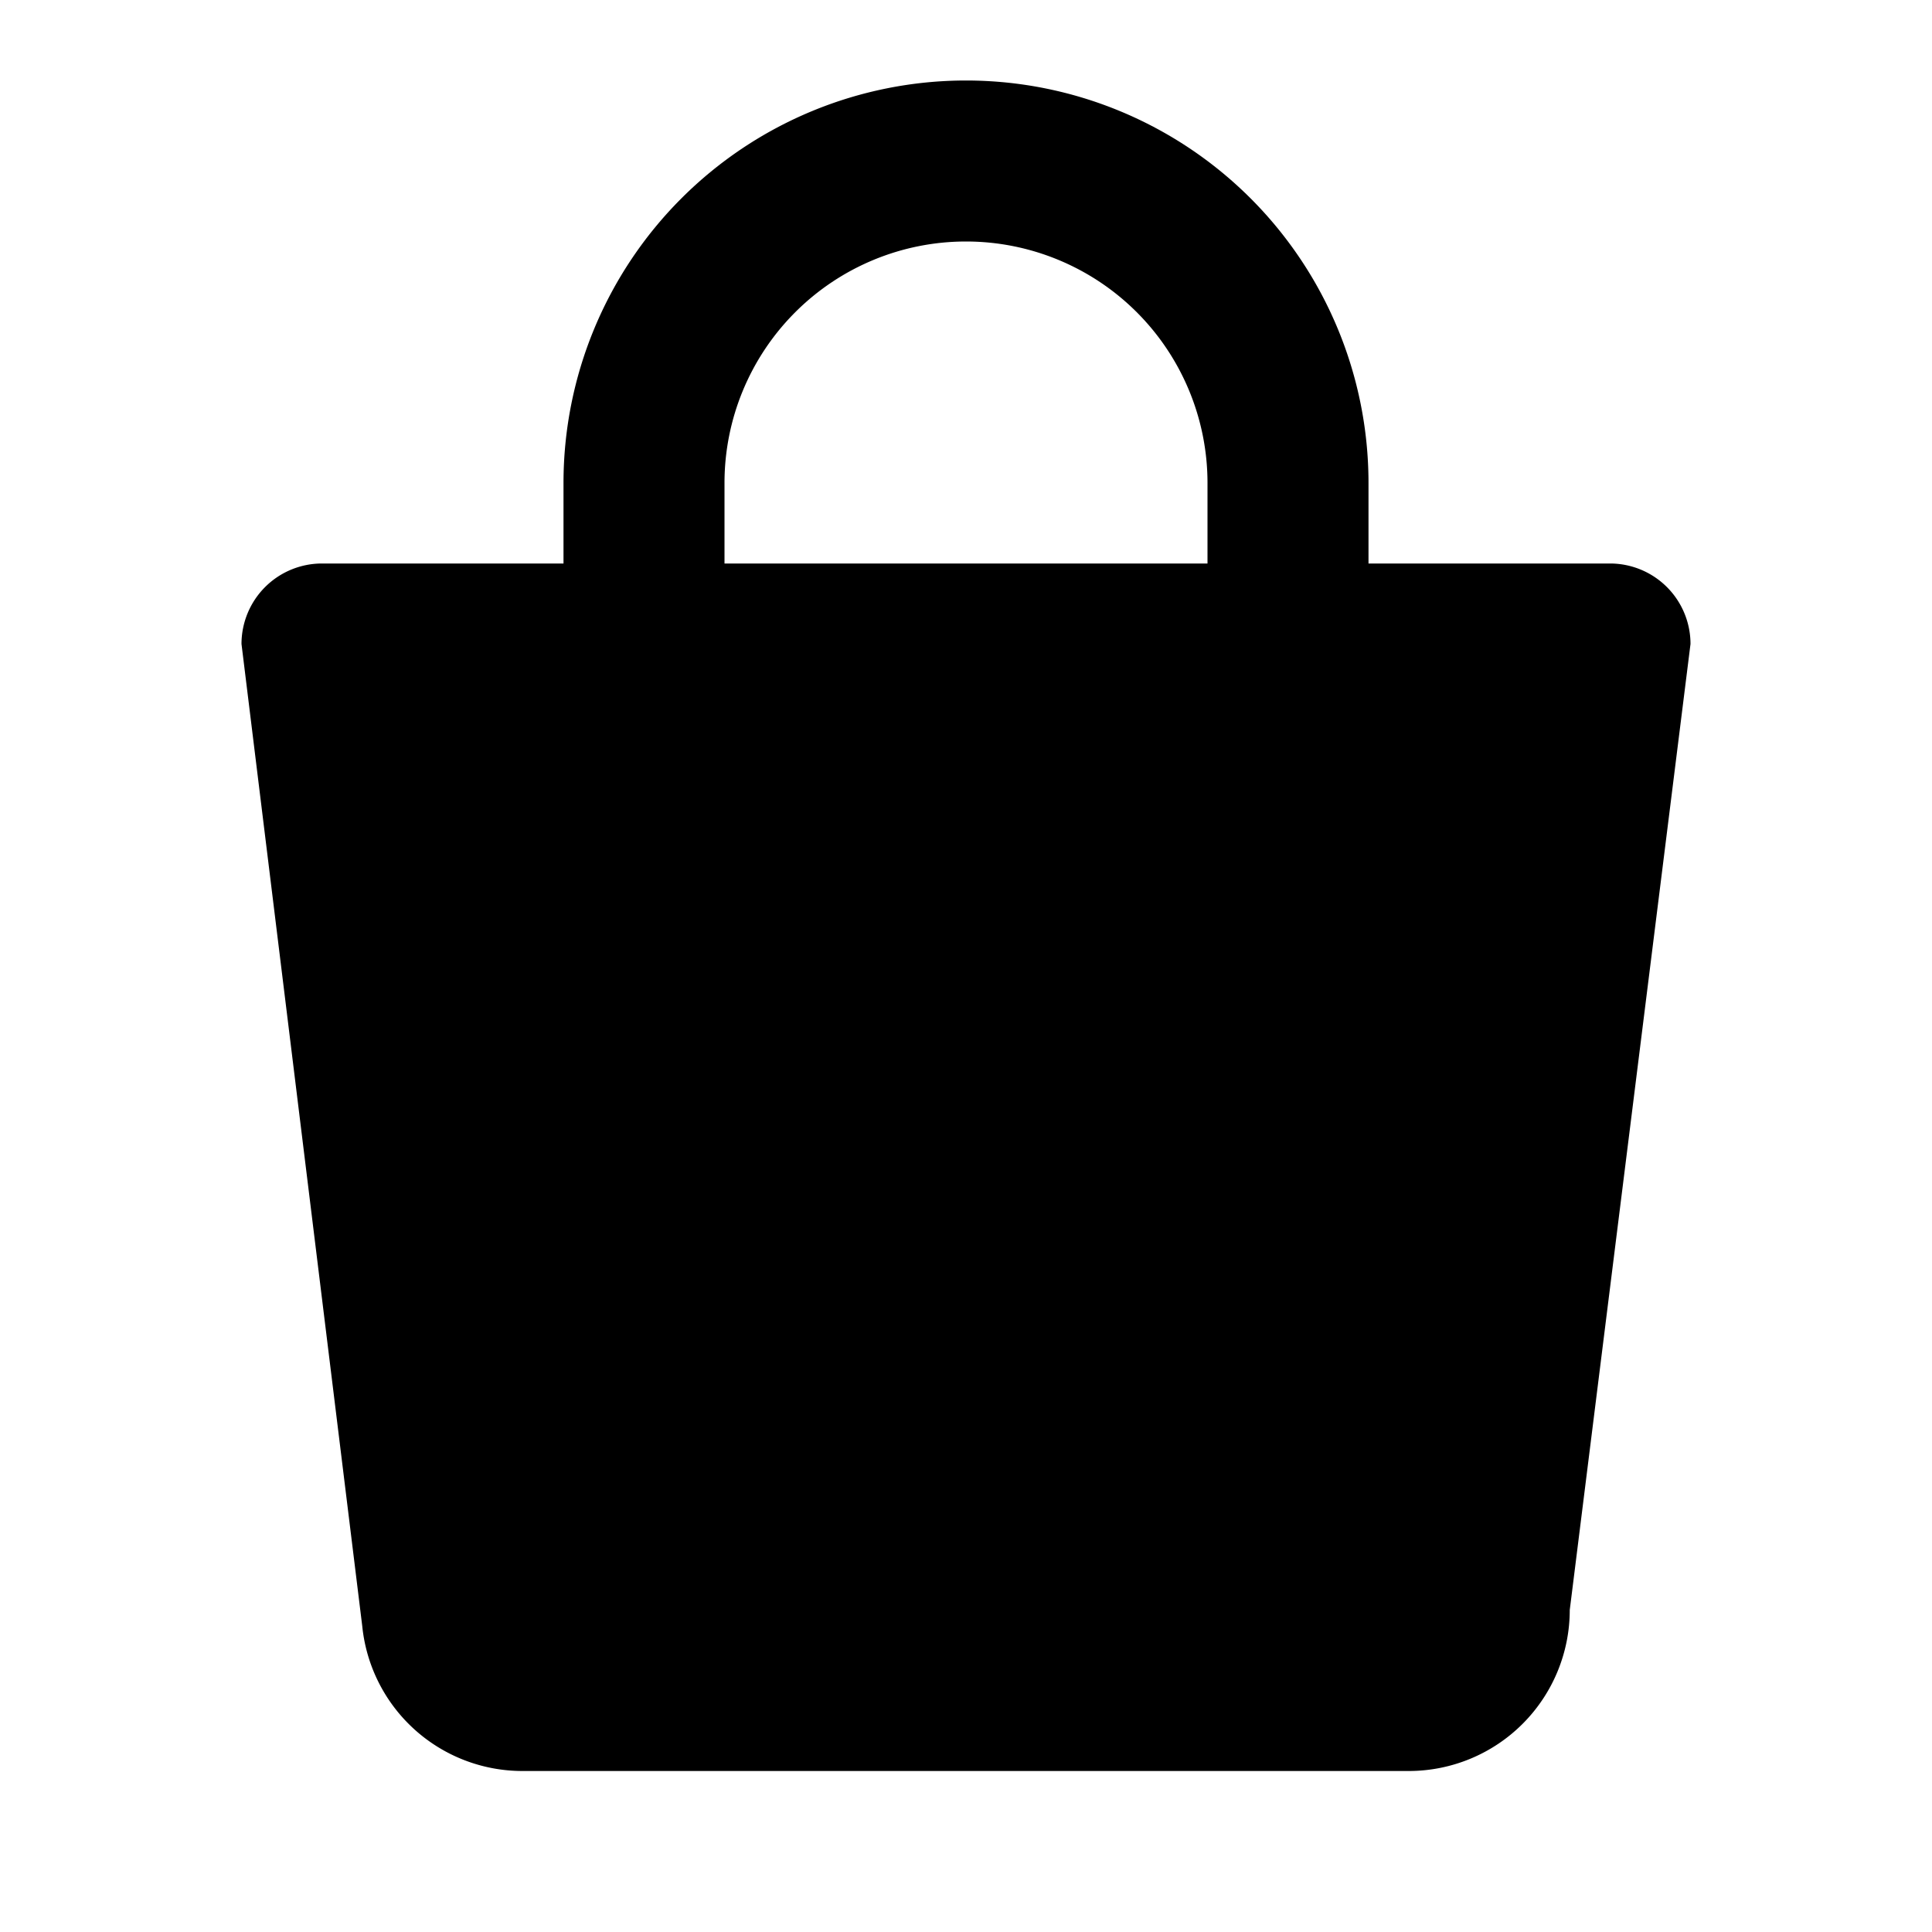 <svg xmlns="http://www.w3.org/2000/svg" viewBox="0 0 24 24" width="16" height="16" fill="currentColor">
  <path d="M7 7V6a5 5 0 0 1 10 0v1h3a1 1 0 0 1 1 1l-1.5 12A2 2 0 0 1 17.51 22H6.49a2 2 0 0 1-1.99-1.8L3 8a1 1 0 0 1 1-1h3zm2 0h6V6a3 3 0 0 0-6 0v1z"/>
</svg>


